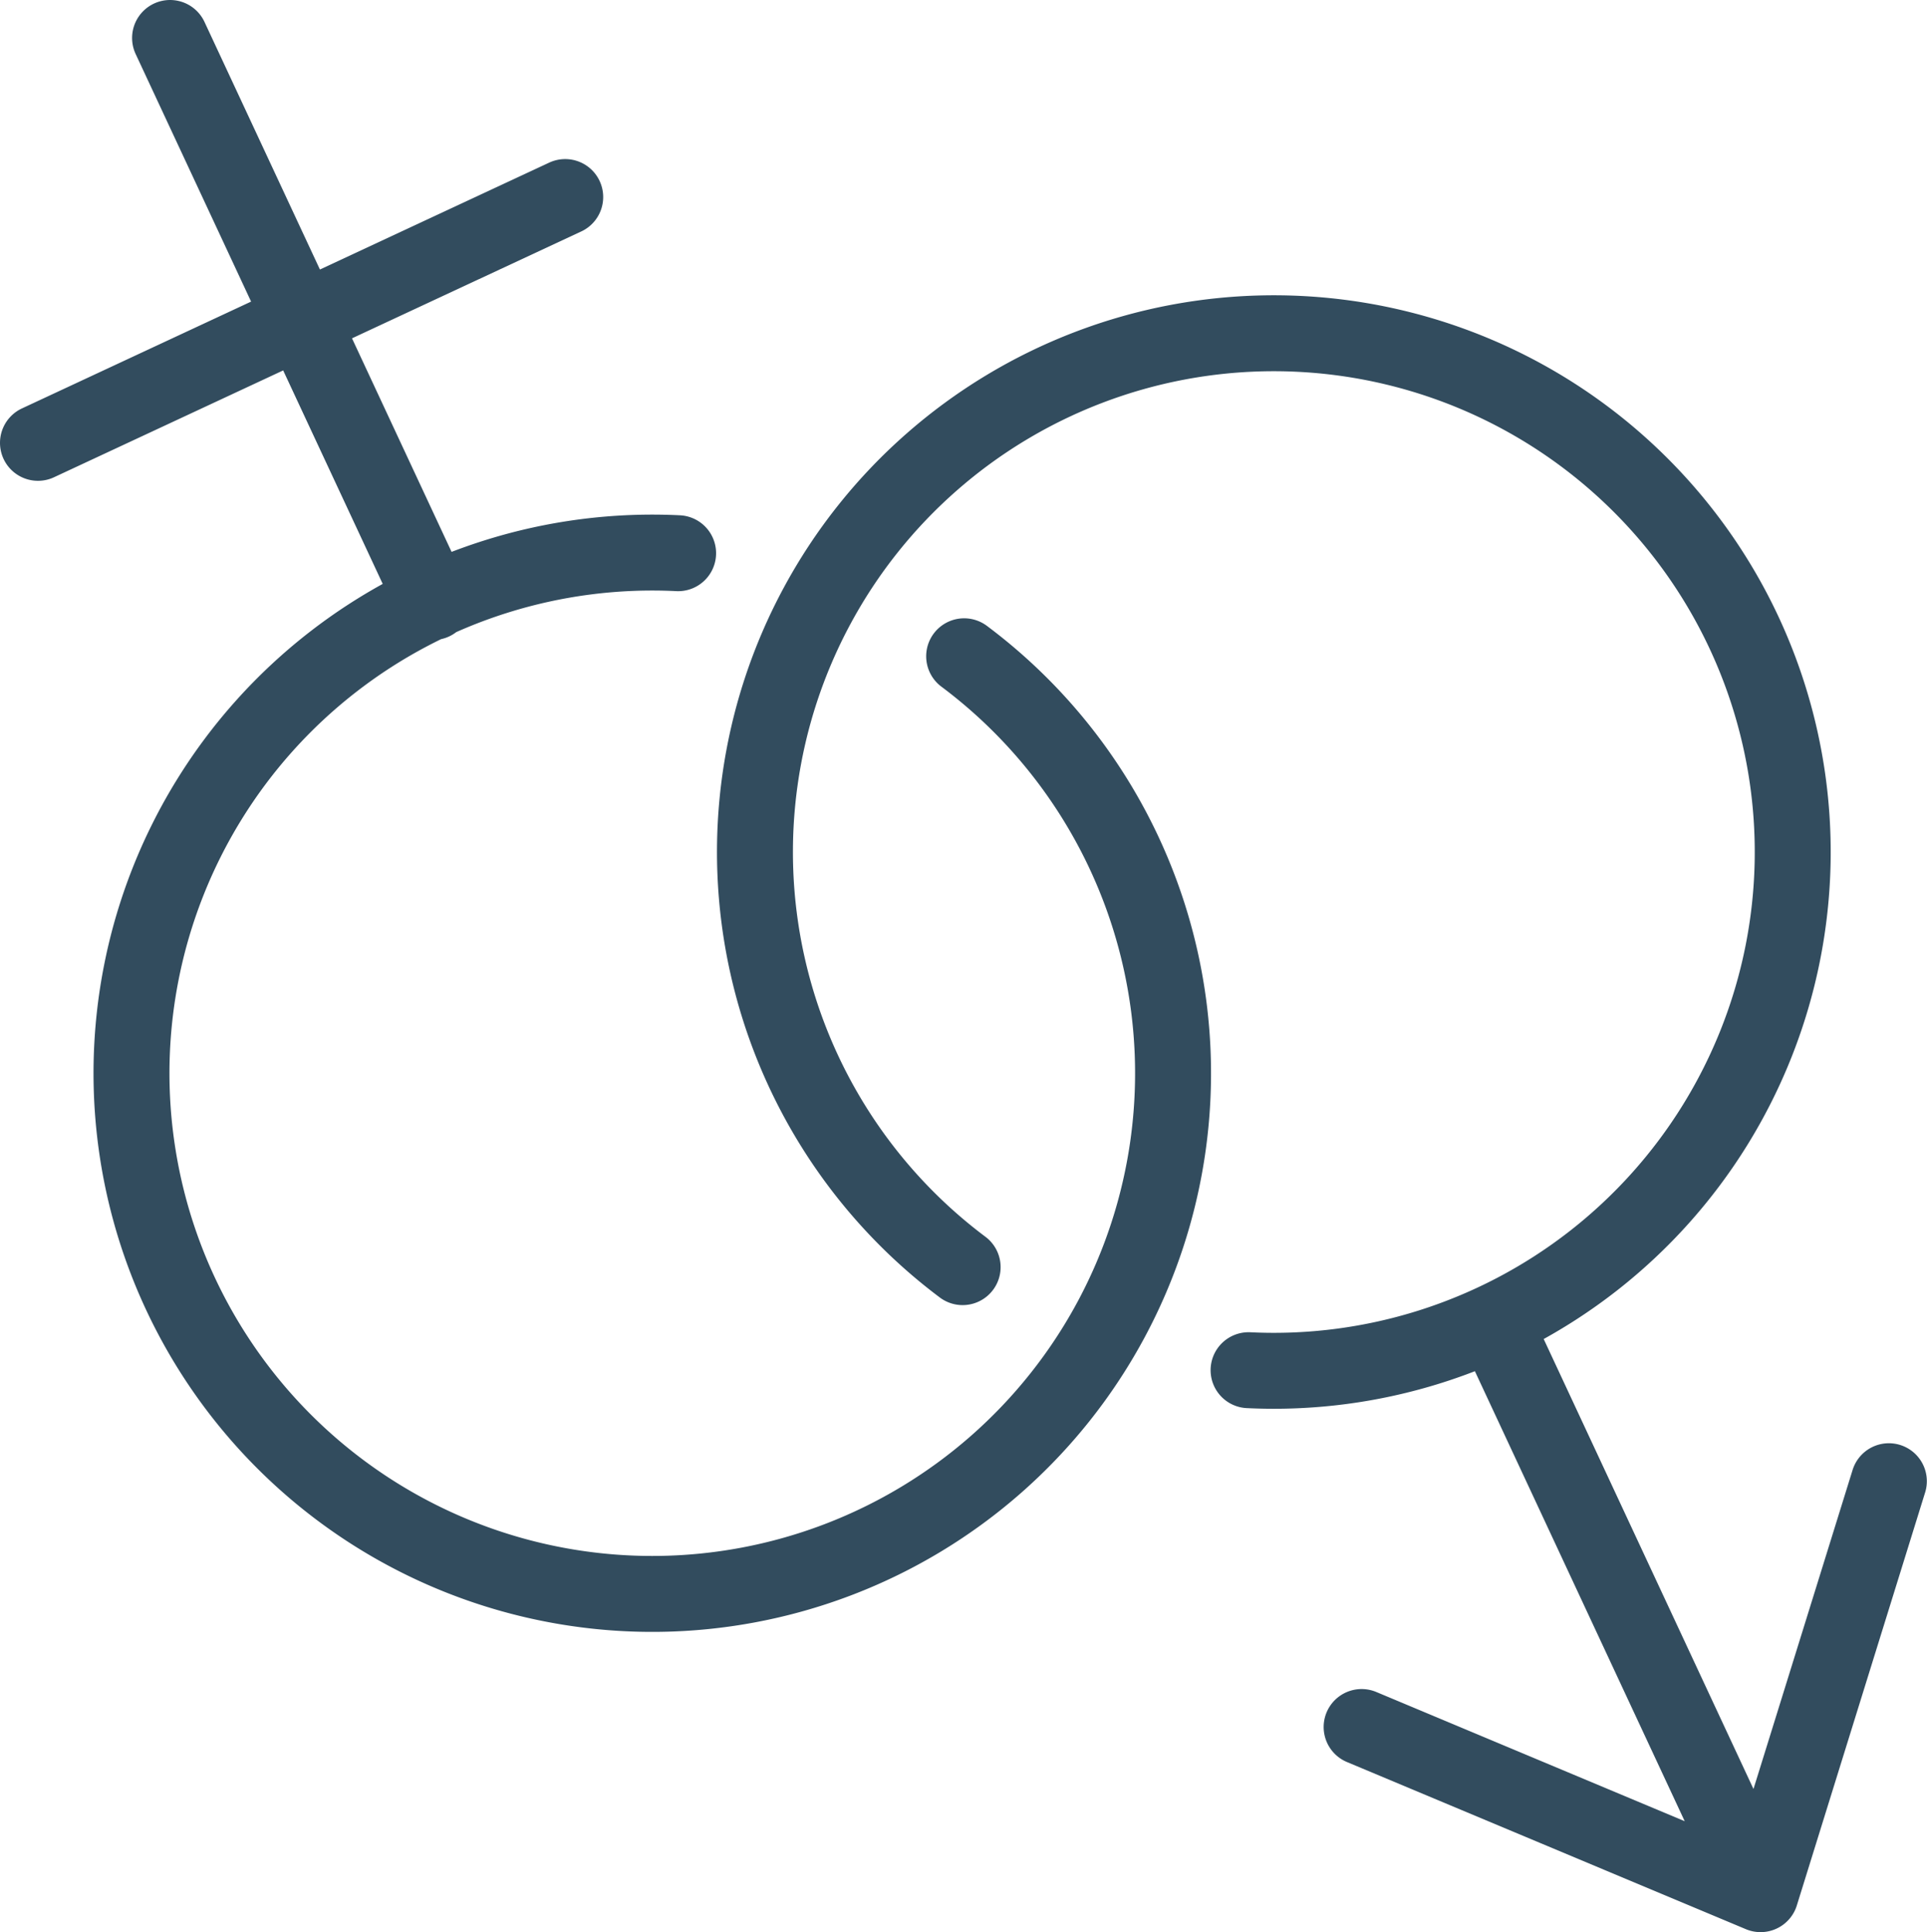 <svg id="Layer_1" data-name="Layer 1" xmlns="http://www.w3.org/2000/svg" viewBox="0 0 355.22 356.24"><defs><style>.cls-1{fill:none;stroke:#324c5e;stroke-linecap:round;stroke-linejoin:round;stroke-width:14px;}</style></defs><title>sexual_health</title><path class="cls-1" d="M177.73,121A96,96,0,1,1,125,102M230.16,252.63a95.65,95.65,0,1,0-52.71-19m97.93,10.13,48.48,104M251,318.42l73.54,30.82,23.65-76.14M31.35,7,79.83,111M7,81.65l97.19-45.32"/></svg>